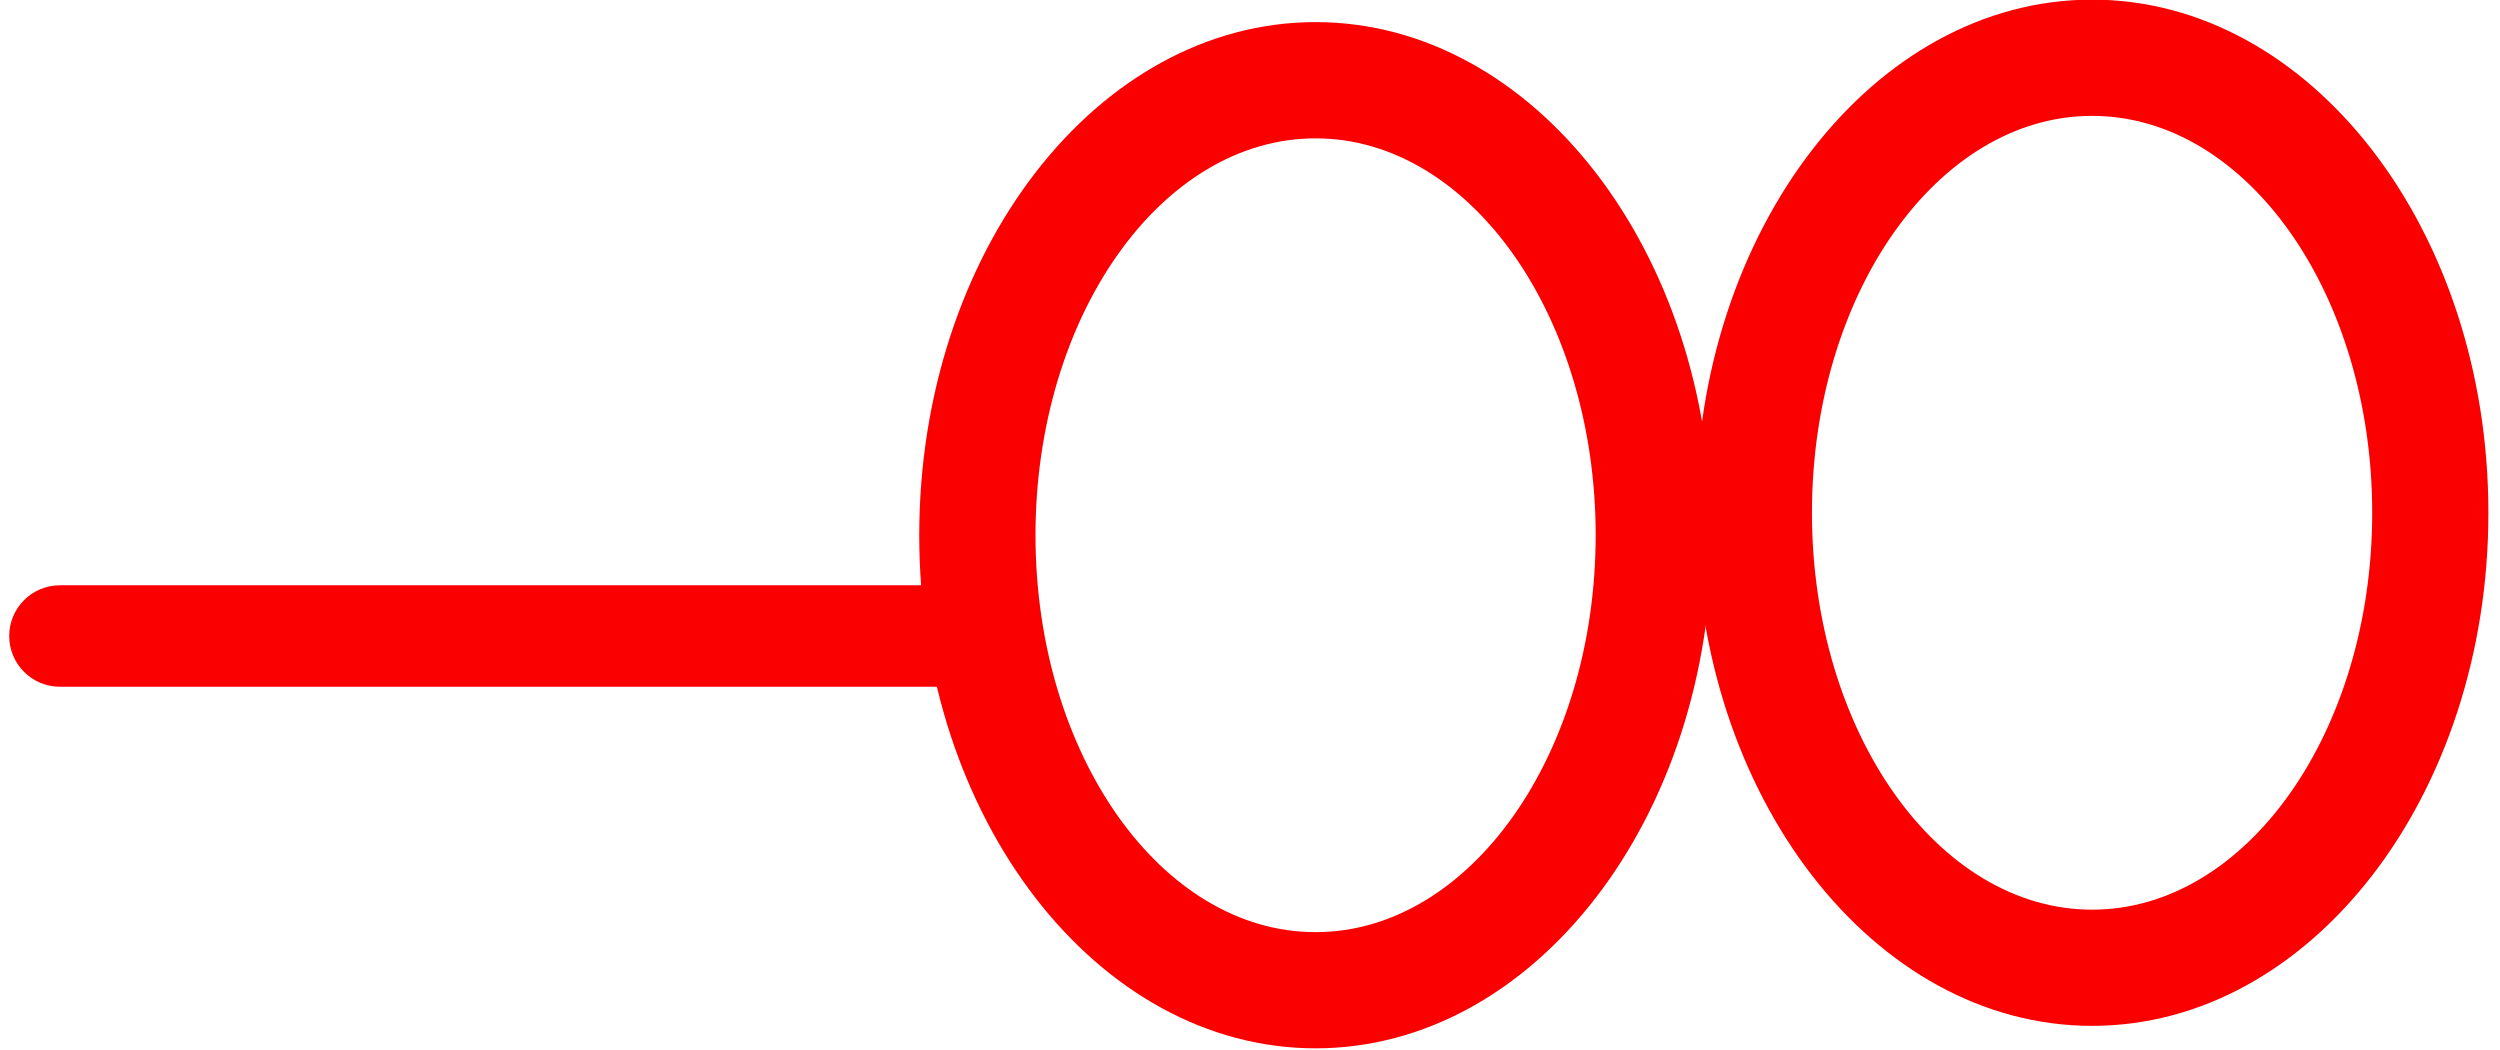 <svg viewBox="8.85 13.005 40.71 17.105" xmlns="http://www.w3.org/2000/svg"><g id="Glasses/Clear-Glasses" stroke="none" stroke-width="1" fill="none" fill-rule="evenodd"><g id="Group-11" transform="translate(9, 12)" fill="#FA0000"><g id="Group-10" transform="translate(0, 0.076)"><path d="M21.273,3.182 C18.758,3.182 16.712,6.081 16.712,9.645 C16.712,13.208 18.758,16.108 21.273,16.108 C23.788,16.108 25.834,13.208 25.834,9.645 C25.834,6.081 23.788,3.182 21.273,3.182 M21.273,18 C17.715,18 14.819,14.252 14.819,9.645 C14.819,5.037 17.715,1.289 21.273,1.289 C24.831,1.289 27.726,5.037 27.726,9.645 C27.726,14.252 24.831,18 21.273,18" id="Fill-2"/><g id="Group-6" transform="translate(27, 0)"><path d="M6.918,2.816 C4.402,2.816 2.356,5.715 2.356,9.279 C2.356,12.842 4.402,15.742 6.918,15.742 C9.433,15.742 11.479,12.842 11.479,9.279 C11.479,5.715 9.433,2.816 6.918,2.816 M6.918,17.634 C3.359,17.634 0.464,13.886 0.464,9.279 C0.464,4.671 3.359,0.923 6.918,0.923 C10.477,0.923 13.371,4.671 13.371,9.279 C13.371,13.886 10.477,17.634 6.918,17.634" id="Fill-4"/></g><g id="Group-9" transform="translate(0, 10)"><path d="M15.389,2.112 L0.826,2.112 C0.37,2.112 -0,1.742 -0,1.286 C-0,0.829 0.37,0.46 0.826,0.46 L15.389,0.46 C15.845,0.46 16.215,0.829 16.215,1.286 C16.215,1.742 15.845,2.112 15.389,2.112" id="Fill-7"/></g></g></g><g id="SCALABLE" fill="#000" fill-opacity="0"><rect id="Rectangle" x="0" y="0" width="59" height="44"/></g></g></svg>